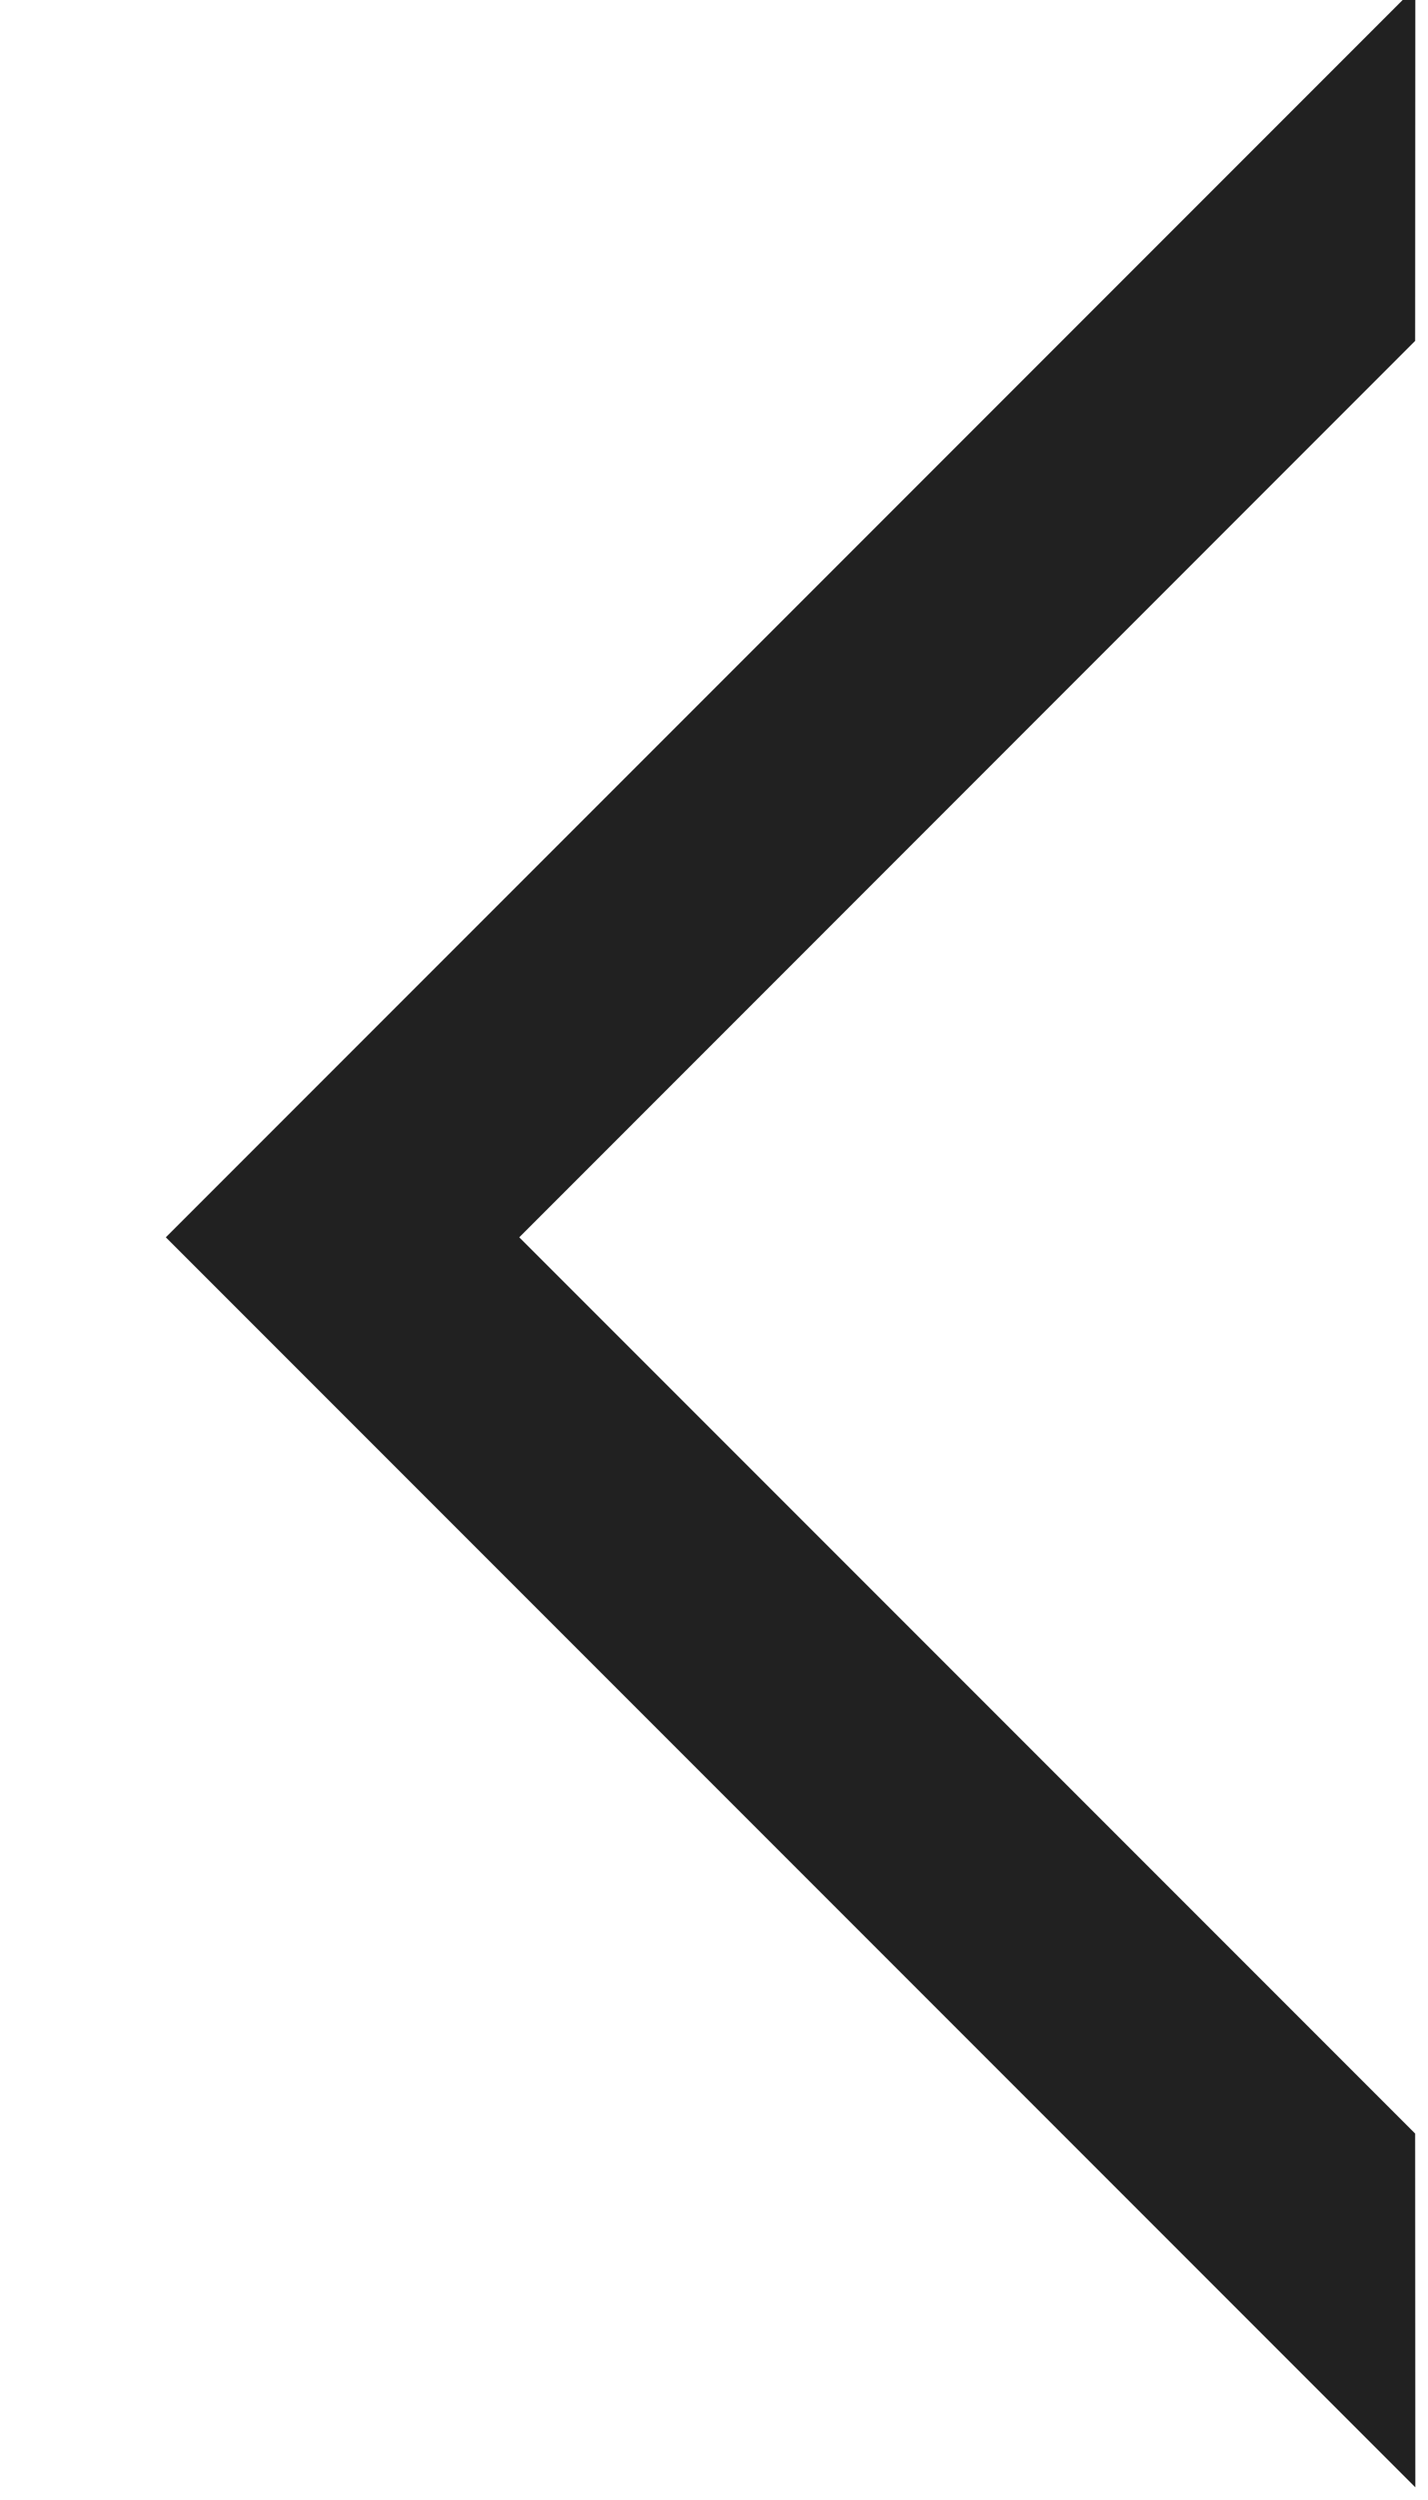 <?xml version="1.0" encoding="UTF-8"?>
<svg width="8px" height="14px" viewBox="0 0 8 14" version="1.1" xmlns="http://www.w3.org/2000/svg" xmlns:xlink="http://www.w3.org/1999/xlink">
    <title>icon-返回</title>
    <g id="企业新闻-人物访谈-品牌故事" stroke="none" stroke-width="1" fill="none" fill-rule="evenodd">
        <g id="企业新闻" transform="translate(-15, -15)" fill="#212121">
            <path d="M22.929,14.929 L22.928,16.909 L17.909,21.929 L22.928,26.948 L22.929,28.929 L15.929,21.929 L22.929,14.929 Z" id="icon-返回"></path>
        </g>
    </g>
</svg>